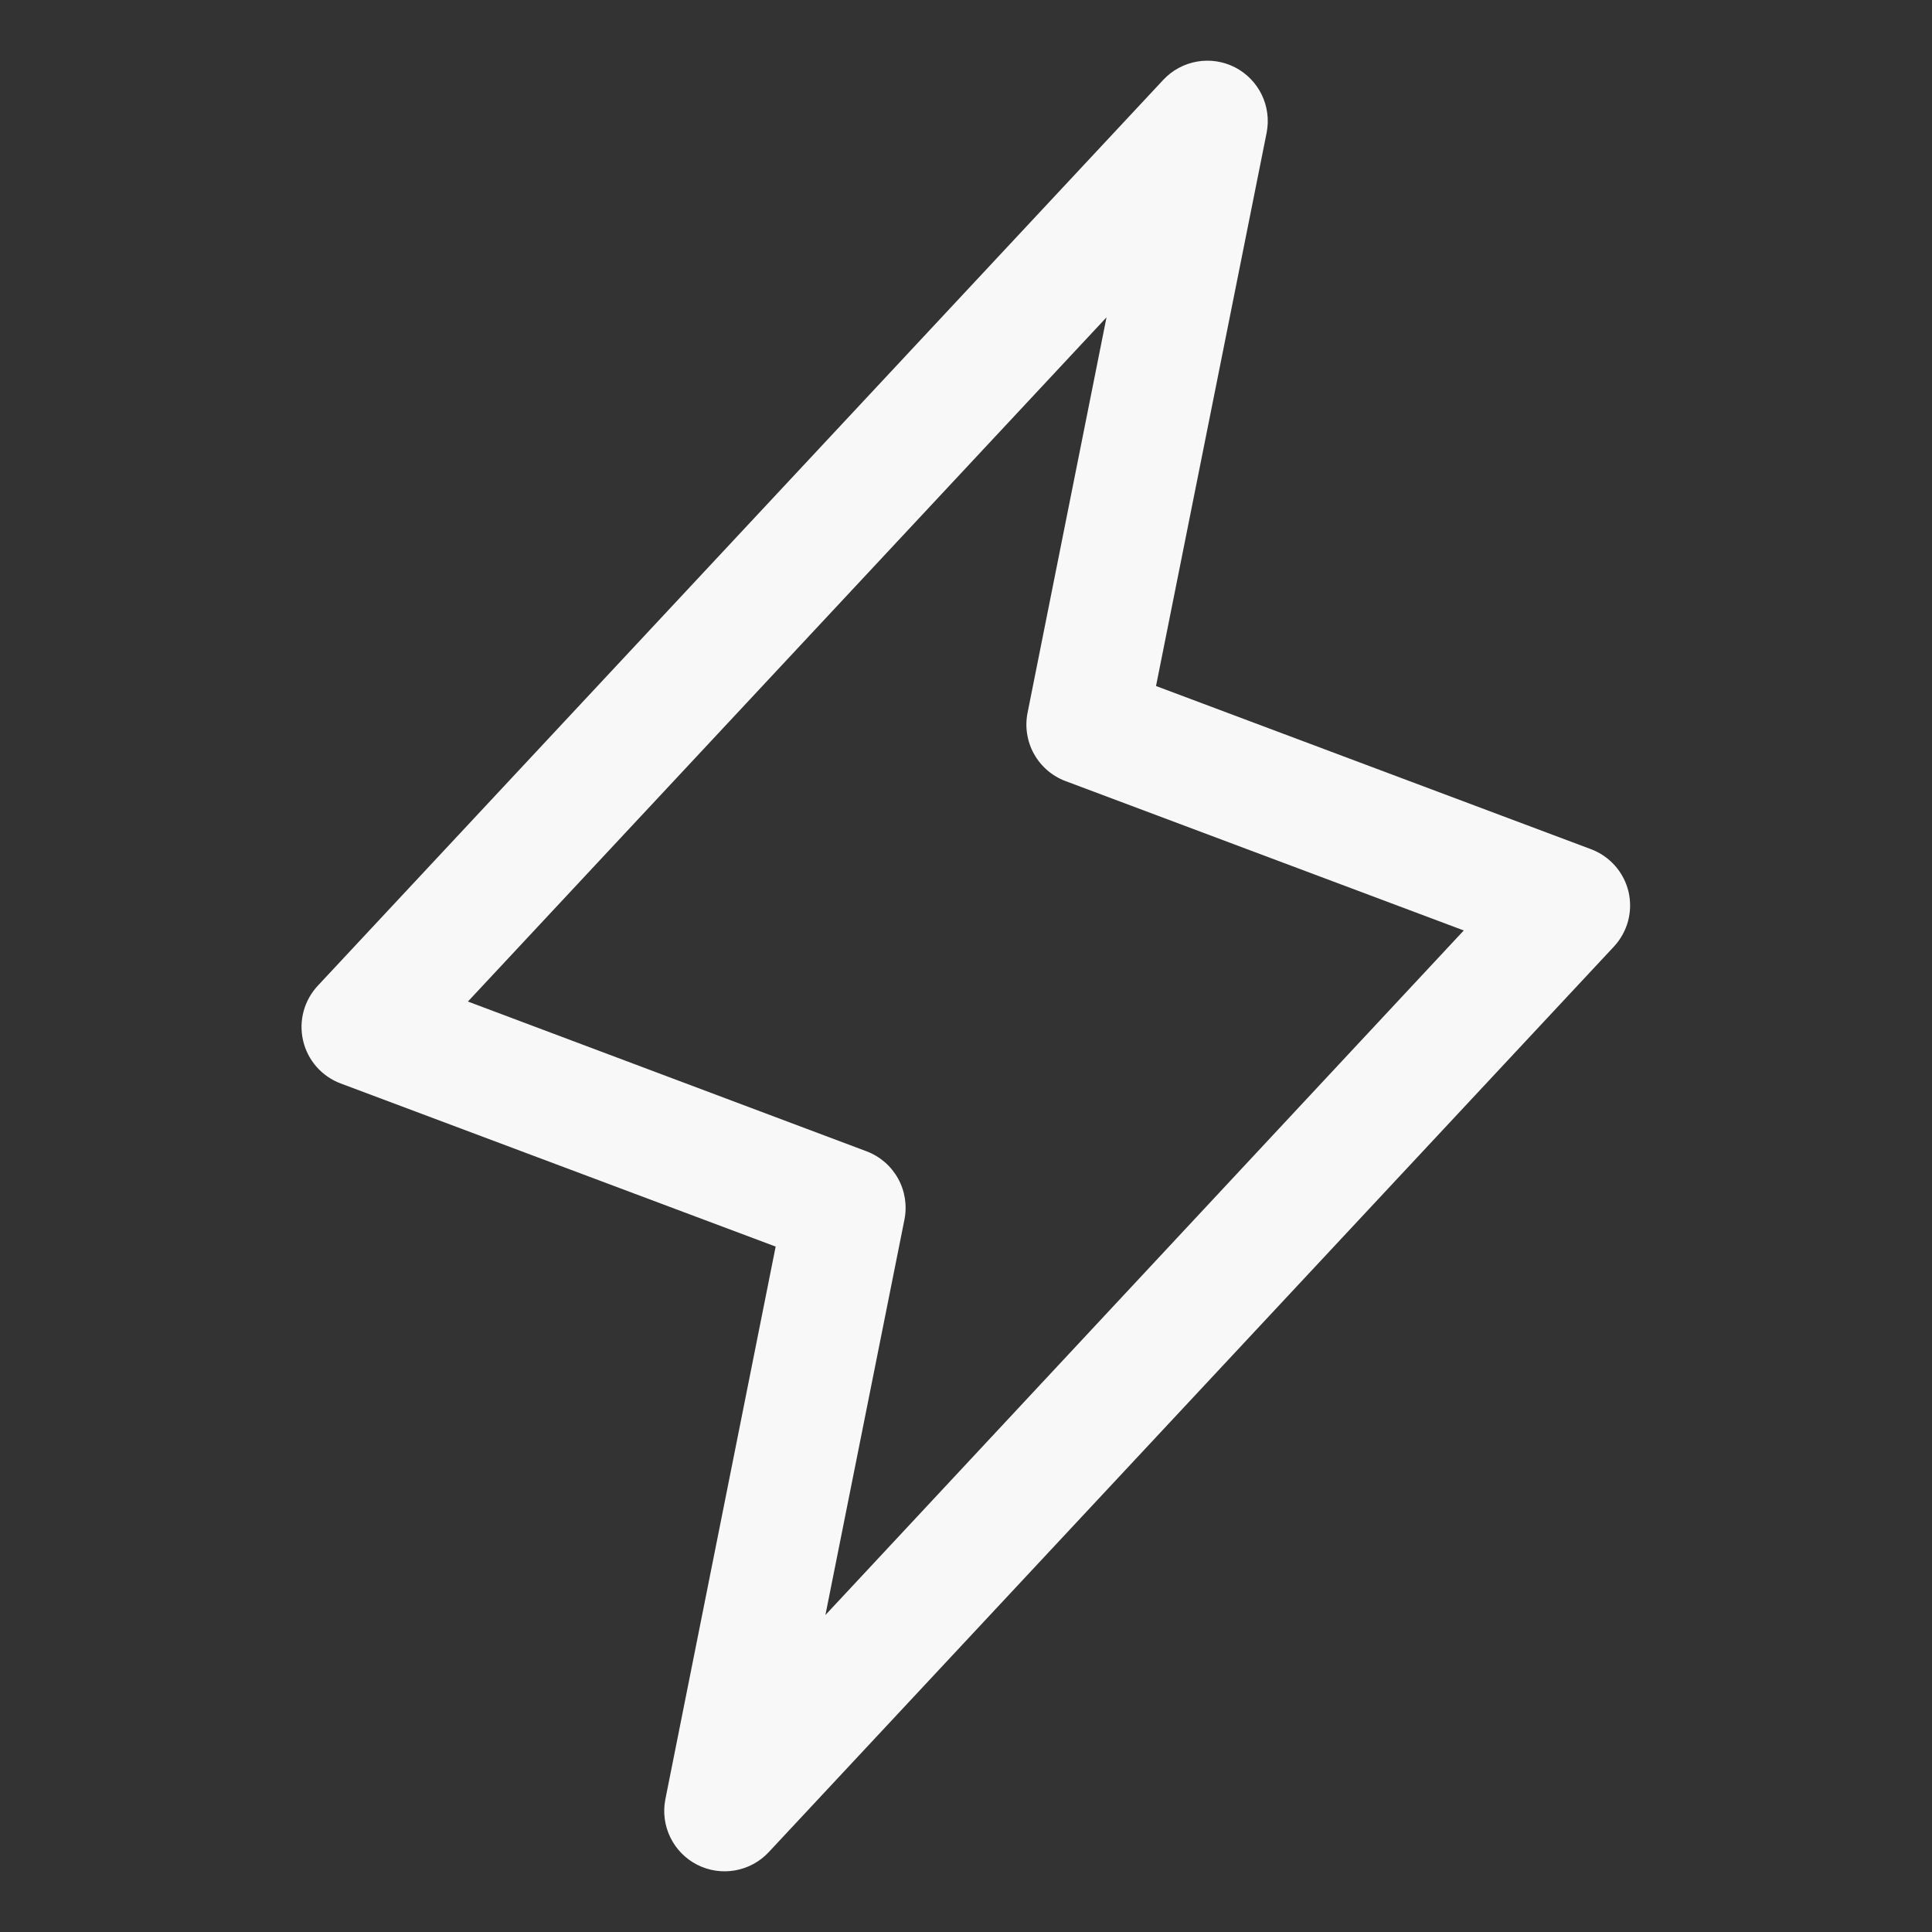 <svg width="48" height="48" viewBox="0 0 48 48" fill="none" xmlns="http://www.w3.org/2000/svg">
<rect x="0" y="0" width="48" height="48" fill="#333333" stroke="none"/>
<path d="M40.461 22.157C40.404 21.916 40.288 21.694 40.125 21.509C39.961 21.324 39.755 21.182 39.523 21.096L28.721 17.044L31.47 3.294C31.532 2.975 31.489 2.644 31.346 2.351C31.204 2.059 30.97 1.82 30.681 1.672C30.391 1.524 30.061 1.474 29.74 1.53C29.419 1.586 29.126 1.744 28.903 1.982L7.903 24.482C7.733 24.662 7.609 24.881 7.544 25.12C7.479 25.359 7.474 25.61 7.53 25.852C7.585 26.093 7.7 26.317 7.863 26.503C8.027 26.69 8.234 26.833 8.466 26.919L19.271 30.971L16.53 44.706C16.468 45.025 16.511 45.356 16.654 45.649C16.796 45.941 17.03 46.18 17.319 46.328C17.609 46.476 17.939 46.526 18.26 46.47C18.581 46.414 18.874 46.256 19.097 46.018L40.097 23.518C40.264 23.338 40.385 23.12 40.449 22.883C40.512 22.646 40.516 22.396 40.461 22.157ZM20.507 40.125L22.47 30.304C22.54 29.956 22.485 29.593 22.313 29.282C22.141 28.971 21.865 28.731 21.532 28.605L11.625 24.883L27.491 7.884L25.53 17.706C25.46 18.054 25.515 18.416 25.687 18.727C25.859 19.038 26.135 19.278 26.468 19.404L36.367 23.117L20.507 40.125Z" fill="#F8F8F8"/>
</svg>

